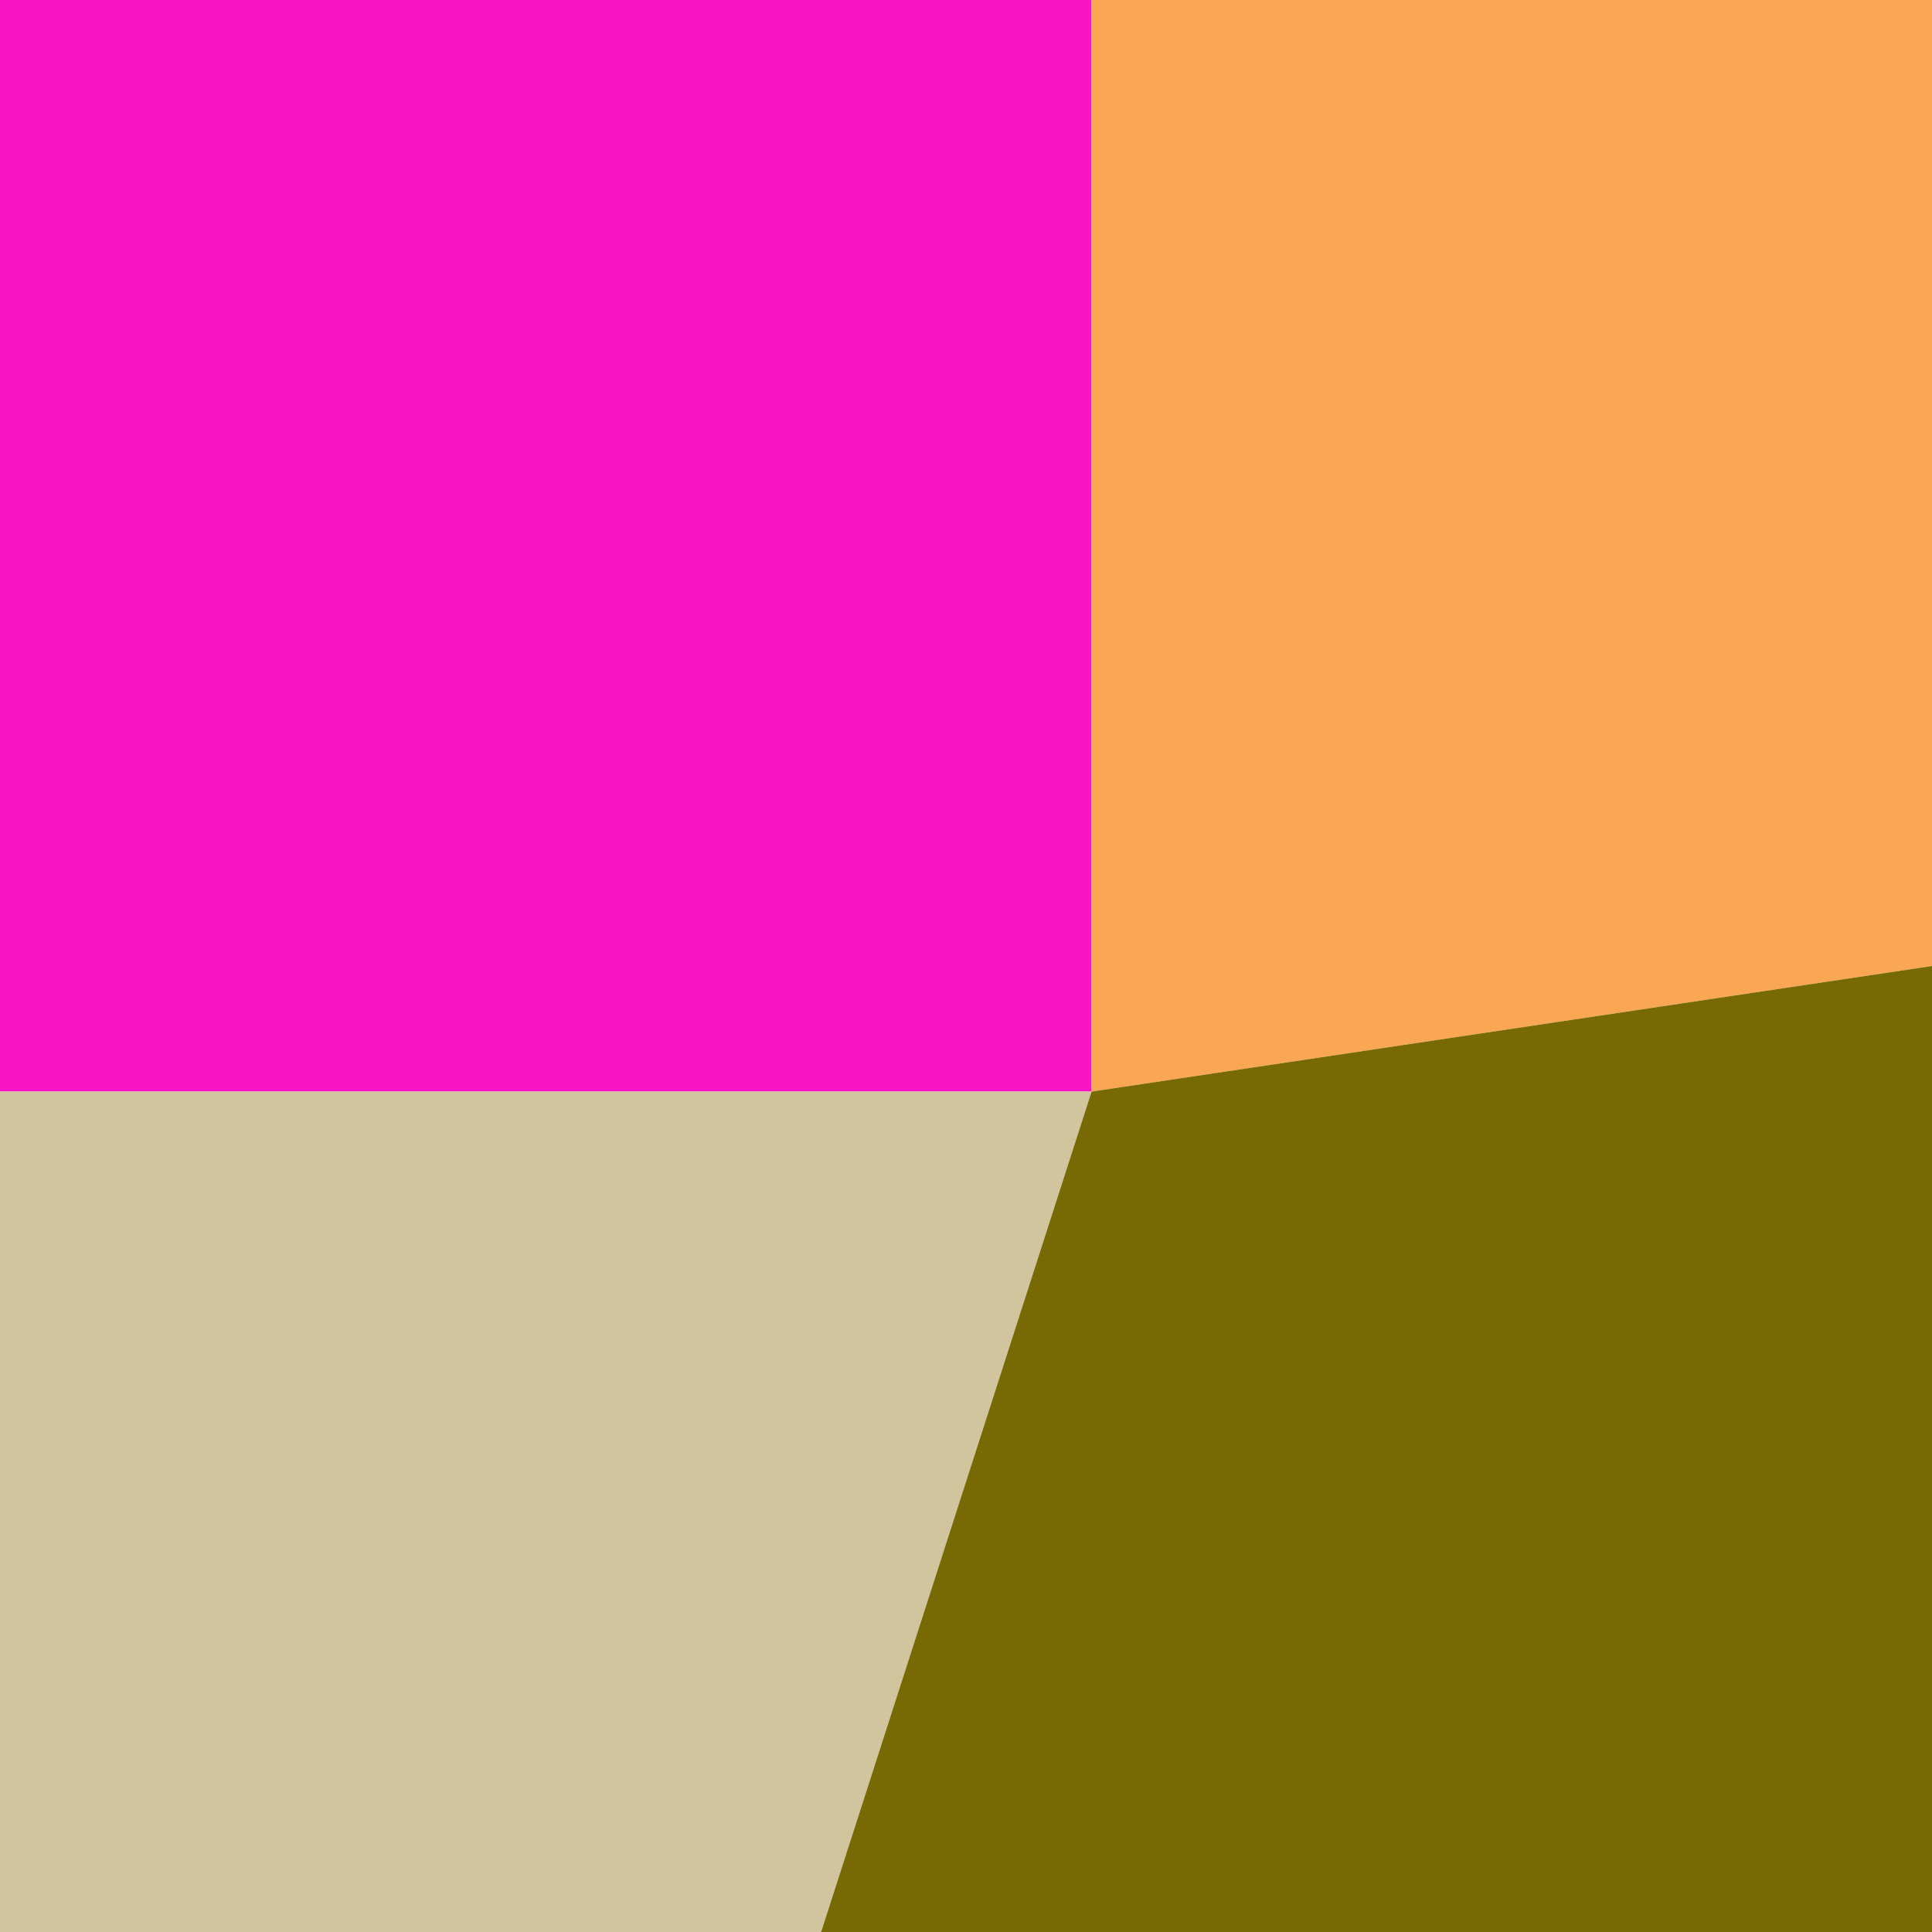 <svg xmlns="http://www.w3.org/2000/svg" width="1000" height="1000" viewBox="0 0 1000 1000"><polyline points="0 0 565 0 565 565 0 565" stroke-linejoin="round" stroke-linecap="round" fill="#F814C3" stroke="#000000" stroke-width="0" /><polyline points="565 0 1000 0 1000 500 565 565" stroke-linejoin="round" stroke-linecap="round" fill="#FAA753" stroke="#000000" stroke-width="0" /><polyline points="0 565 565 565 425 1000 0 1045" stroke-linejoin="round" stroke-linecap="round" fill="#D1C59E" stroke="#000000" stroke-width="0" /><polyline points="565 565 1000 500 1000 1000 425 1000" stroke-linejoin="round" stroke-linecap="round" fill="#776904" stroke="#000000" stroke-width="0" /></svg>